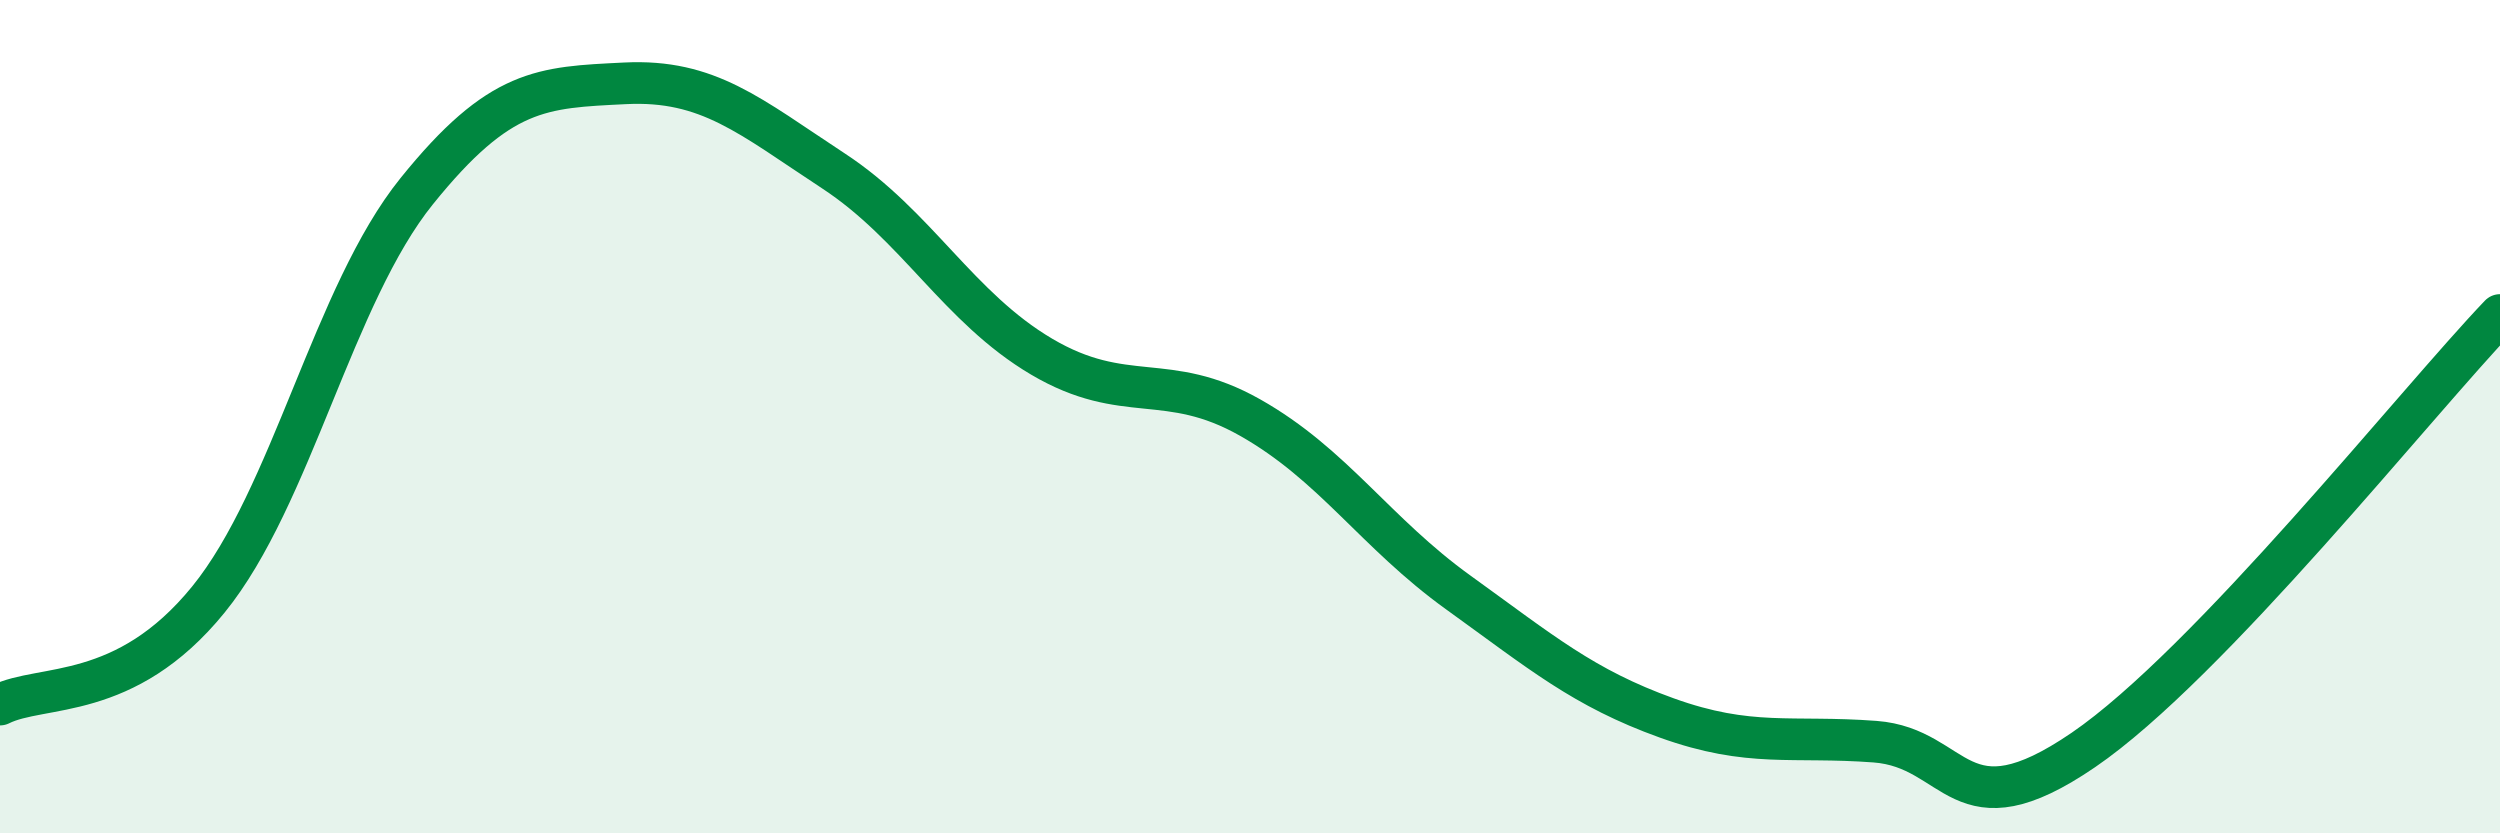 
    <svg width="60" height="20" viewBox="0 0 60 20" xmlns="http://www.w3.org/2000/svg">
      <path
        d="M 0,16.91 C 1,16.41 3,16.85 5,14.39 C 7,11.93 8,7.07 10,4.59 C 12,2.11 13,2.1 15,2 C 17,1.9 18,2.79 20,4.1 C 22,5.41 23,7.38 25,8.56 C 27,9.74 28,8.89 30,10.02 C 32,11.15 33,12.78 35,14.22 C 37,15.66 38,16.51 40,17.23 C 42,17.95 43,17.65 45,17.8 C 47,17.95 47,20.05 50,18 C 53,15.95 58,9.65 60,7.56L60 20L0 20Z"
        fill="#008740"
        opacity="0.1"
        stroke-linecap="round"
        stroke-linejoin="round"
      />
      <path
        d="M 0,16.91 C 1,16.41 3,16.85 5,14.39 C 7,11.93 8,7.07 10,4.59 C 12,2.11 13,2.1 15,2 C 17,1.9 18,2.79 20,4.1 C 22,5.41 23,7.38 25,8.56 C 27,9.74 28,8.89 30,10.02 C 32,11.15 33,12.78 35,14.22 C 37,15.66 38,16.51 40,17.23 C 42,17.95 43,17.65 45,17.8 C 47,17.95 47,20.05 50,18 C 53,15.95 58,9.65 60,7.56"
        stroke="#008740"
        stroke-width="1"
        fill="none"
        stroke-linecap="round"
        stroke-linejoin="round"
      />
    </svg>
  